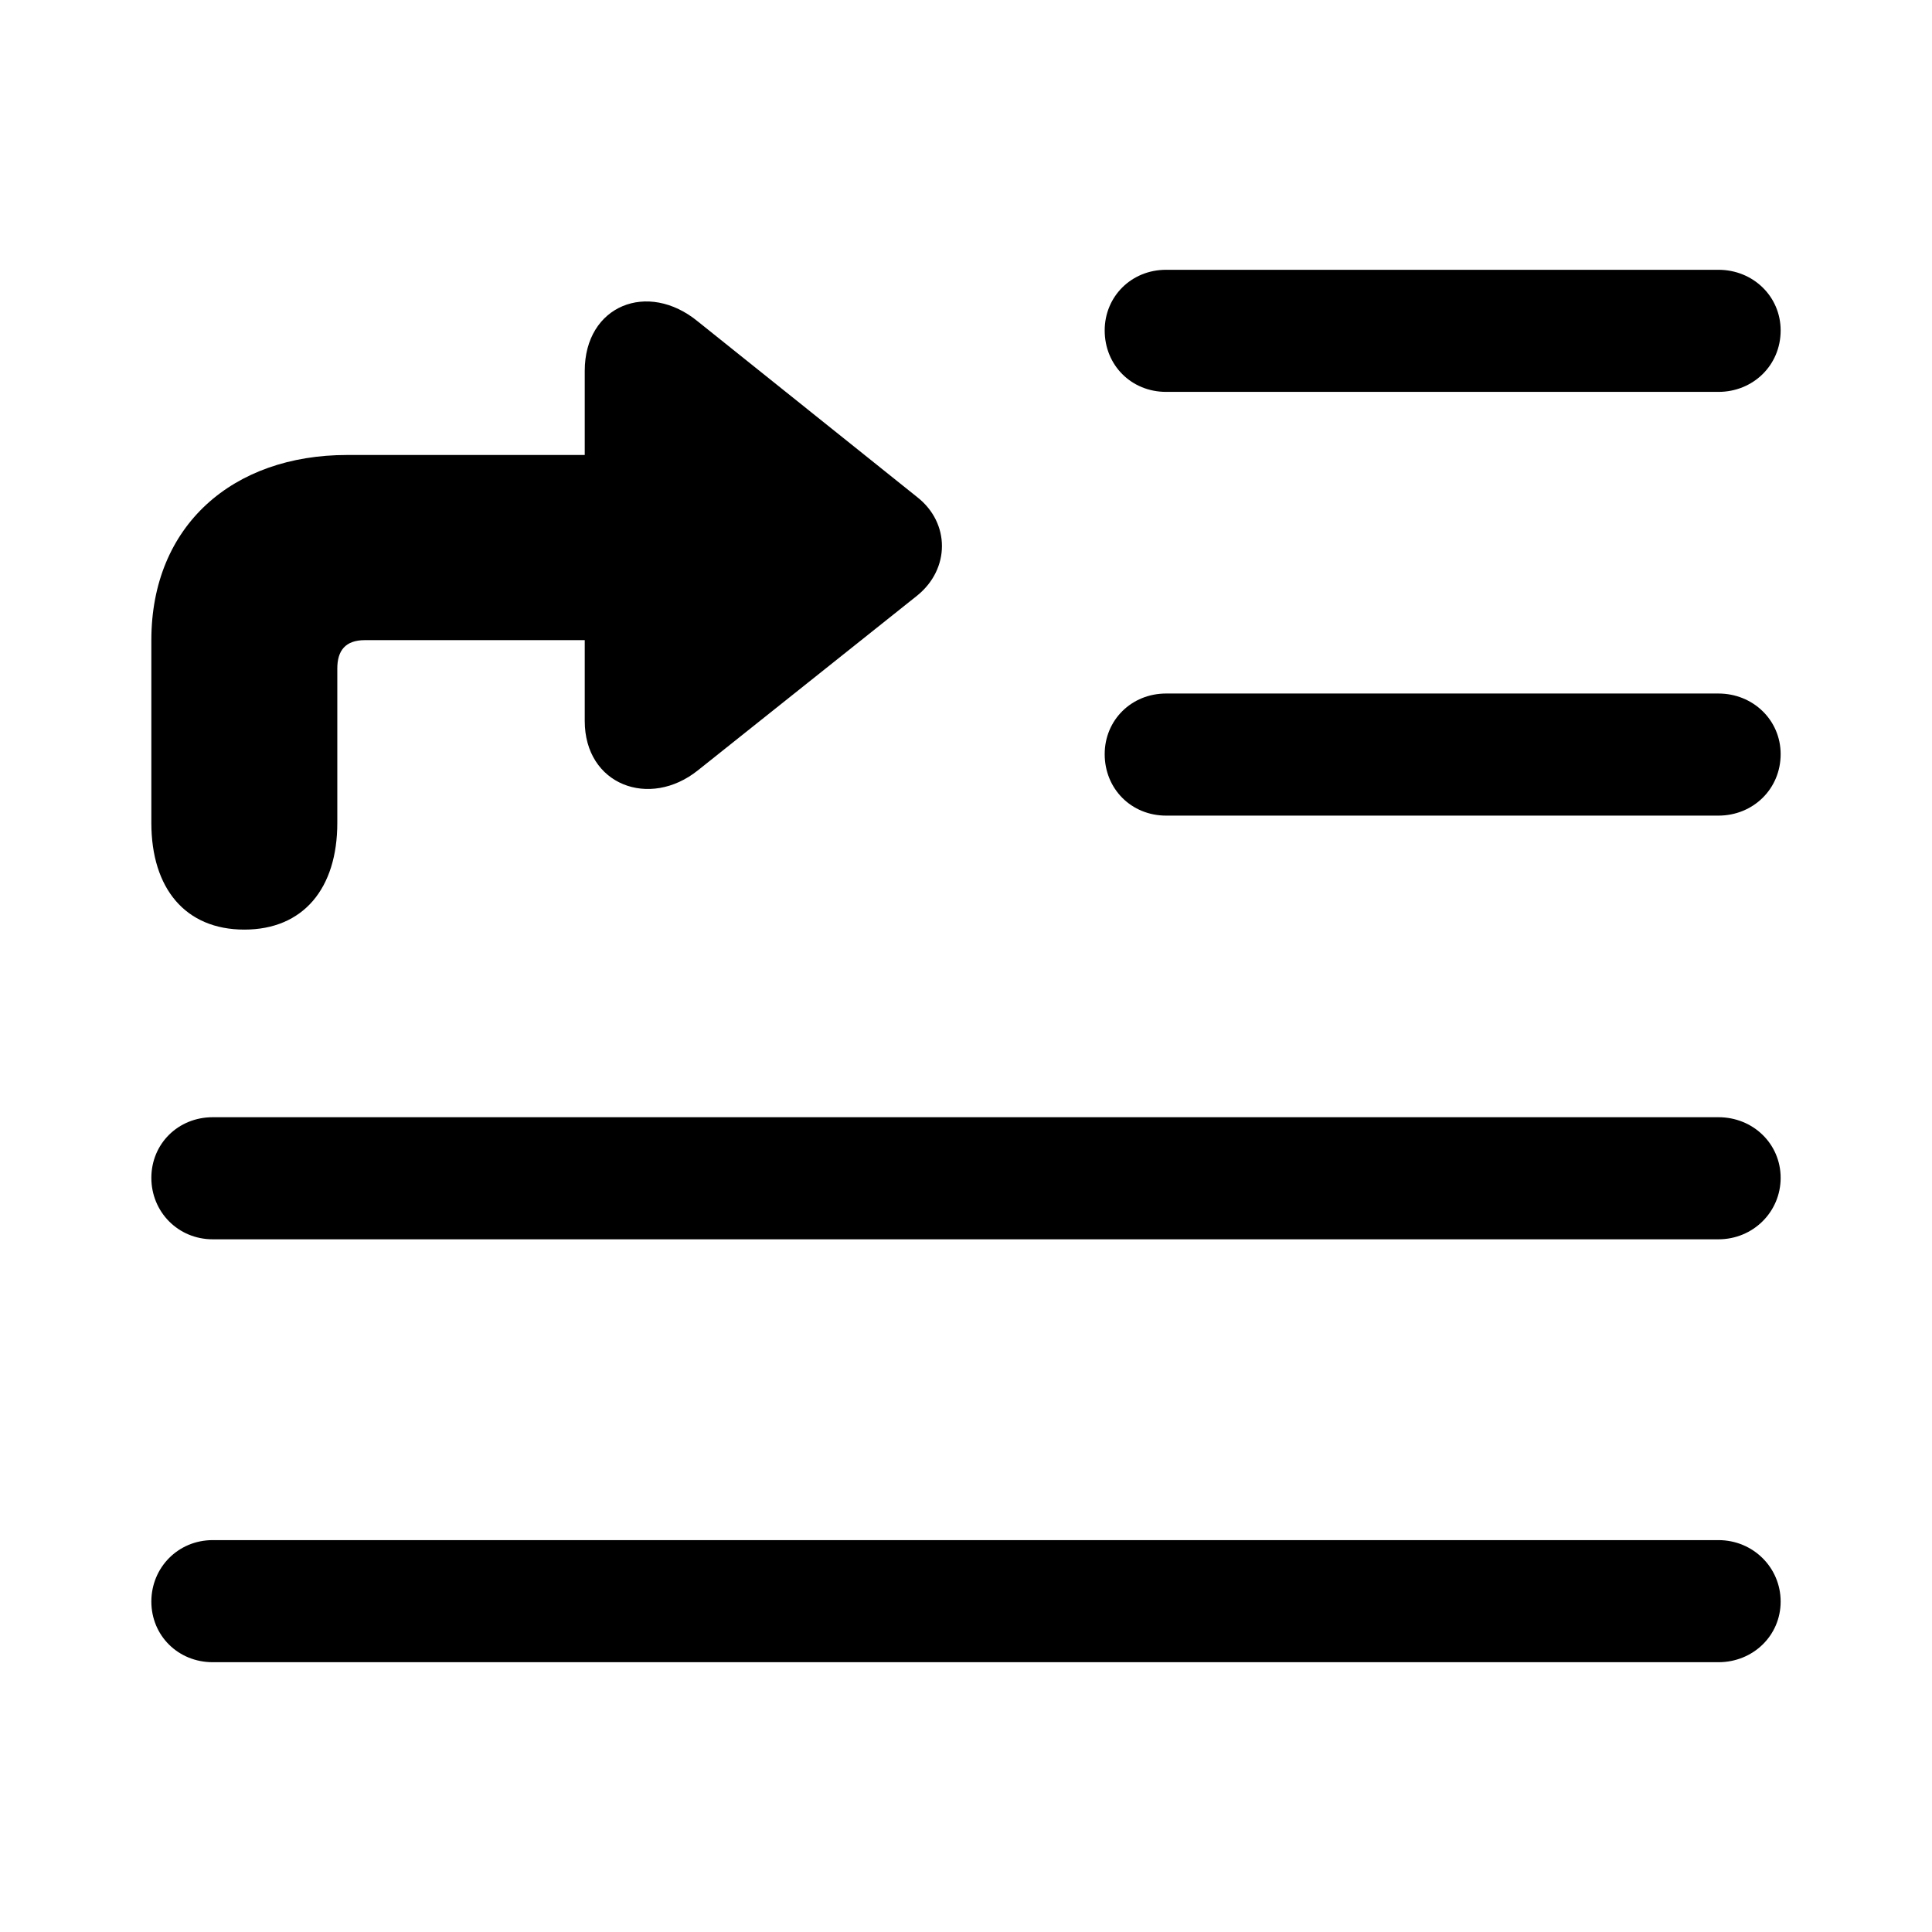 <?xml version="1.0" encoding="utf-8"?><!-- Скачано с сайта svg4.ru / Downloaded from svg4.ru -->
<svg fill="#000000" width="800px" height="800px" viewBox="0 0 56 56" xmlns="http://www.w3.org/2000/svg"><path d="M 33.801 11.359 L 49.809 11.359 C 50.816 11.359 51.613 10.586 51.613 9.578 C 51.613 8.594 50.816 7.82 49.809 7.82 L 33.801 7.82 C 32.793 7.82 32.02 8.594 32.02 9.578 C 32.02 10.586 32.793 11.359 33.801 11.359 Z M 7.082 26.945 C 8.793 26.945 9.777 25.75 9.777 23.852 L 9.777 19.375 C 9.777 18.859 10.012 18.555 10.574 18.555 L 16.949 18.555 L 16.949 20.898 C 16.949 22.75 18.824 23.453 20.23 22.328 L 26.582 17.266 C 27.543 16.492 27.543 15.156 26.582 14.406 L 20.23 9.32 C 18.777 8.125 16.949 8.851 16.949 10.75 L 16.949 13.188 L 10.059 13.188 C 6.754 13.188 4.387 15.227 4.387 18.555 L 4.387 23.852 C 4.387 25.75 5.371 26.945 7.082 26.945 Z M 33.801 23.641 L 49.809 23.641 C 50.816 23.641 51.613 22.867 51.613 21.859 C 51.613 20.875 50.816 20.102 49.809 20.102 L 33.801 20.102 C 32.793 20.102 32.02 20.875 32.02 21.859 C 32.02 22.867 32.793 23.641 33.801 23.641 Z M 6.168 35.922 L 49.809 35.922 C 50.816 35.922 51.613 35.125 51.613 34.141 C 51.613 33.156 50.816 32.383 49.809 32.383 L 6.168 32.383 C 5.16 32.383 4.387 33.156 4.387 34.141 C 4.387 35.125 5.16 35.922 6.168 35.922 Z M 6.168 48.18 L 49.809 48.18 C 50.816 48.18 51.613 47.406 51.613 46.422 C 51.613 45.438 50.816 44.641 49.809 44.641 L 6.168 44.641 C 5.16 44.641 4.387 45.438 4.387 46.422 C 4.387 47.406 5.16 48.18 6.168 48.18 Z"/></svg>